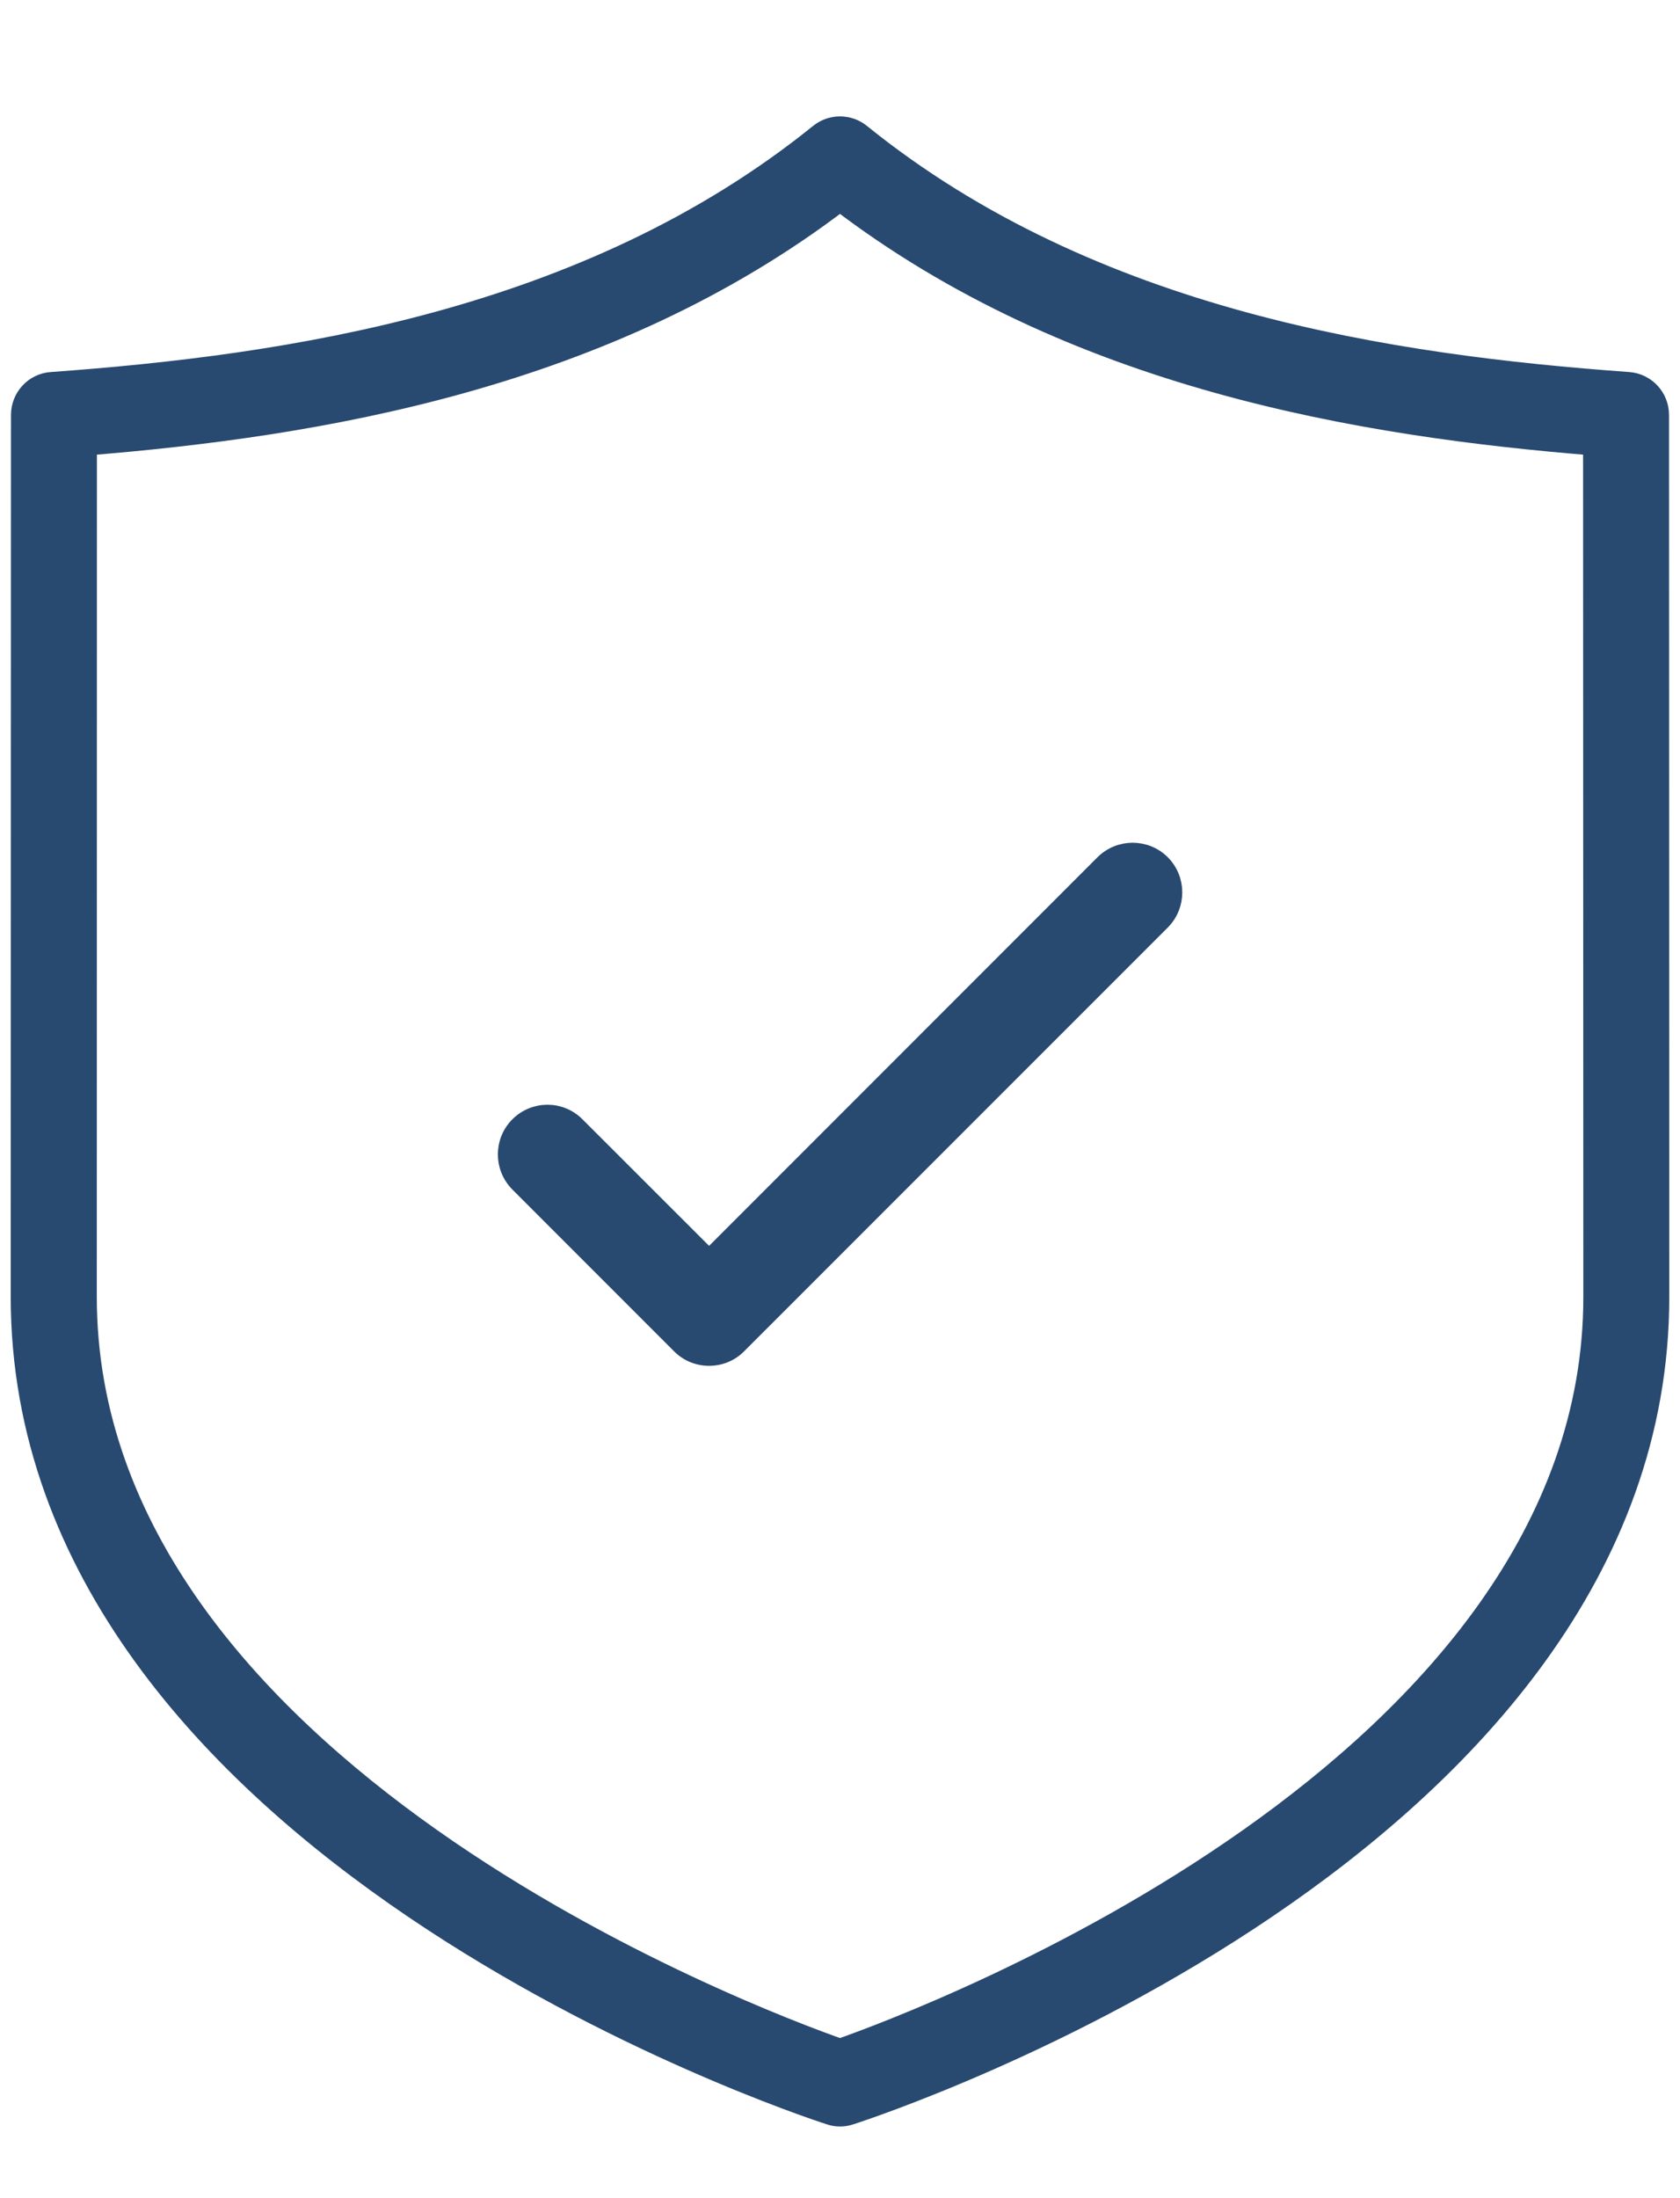 <svg xmlns="http://www.w3.org/2000/svg" fill="none" viewBox="0 0 13 17" height="17" width="13">
<path stroke-width="0.1" stroke="#284970" fill="#284970" d="M5.251 10.415C5.313 10.478 5.398 10.513 5.487 10.513C5.576 10.513 5.661 10.478 5.723 10.415L9.001 7.138C9.131 7.007 9.131 6.796 9.001 6.665C8.87 6.535 8.659 6.535 8.528 6.665L5.487 9.706L4.472 8.692C4.342 8.561 4.131 8.561 4 8.692C3.87 8.822 3.87 9.033 4 9.164L5.251 10.415Z"></path>
<path stroke-width="0.2" stroke="#284970" fill="#284970" d="M6.429 16.334C6.452 16.342 6.476 16.346 6.5 16.346C6.524 16.346 6.549 16.342 6.572 16.334C6.827 16.252 12.817 14.264 12.817 10.03L12.815 3.209C12.815 3.087 12.721 2.986 12.6 2.977C10.774 2.845 8.448 2.507 6.646 1.052C6.561 0.983 6.439 0.983 6.354 1.052C4.552 2.507 2.226 2.845 0.4 2.977C0.279 2.985 0.185 3.087 0.185 3.209L0.183 10.03C0.184 14.264 6.174 16.252 6.429 16.334ZM0.65 3.424C2.459 3.279 4.693 2.912 6.5 1.529C8.307 2.912 10.541 3.279 12.35 3.424L12.352 10.03C12.352 13.691 7.174 15.631 6.5 15.868C5.826 15.631 0.649 13.691 0.649 10.03L0.65 3.424Z"></path>
</svg>
